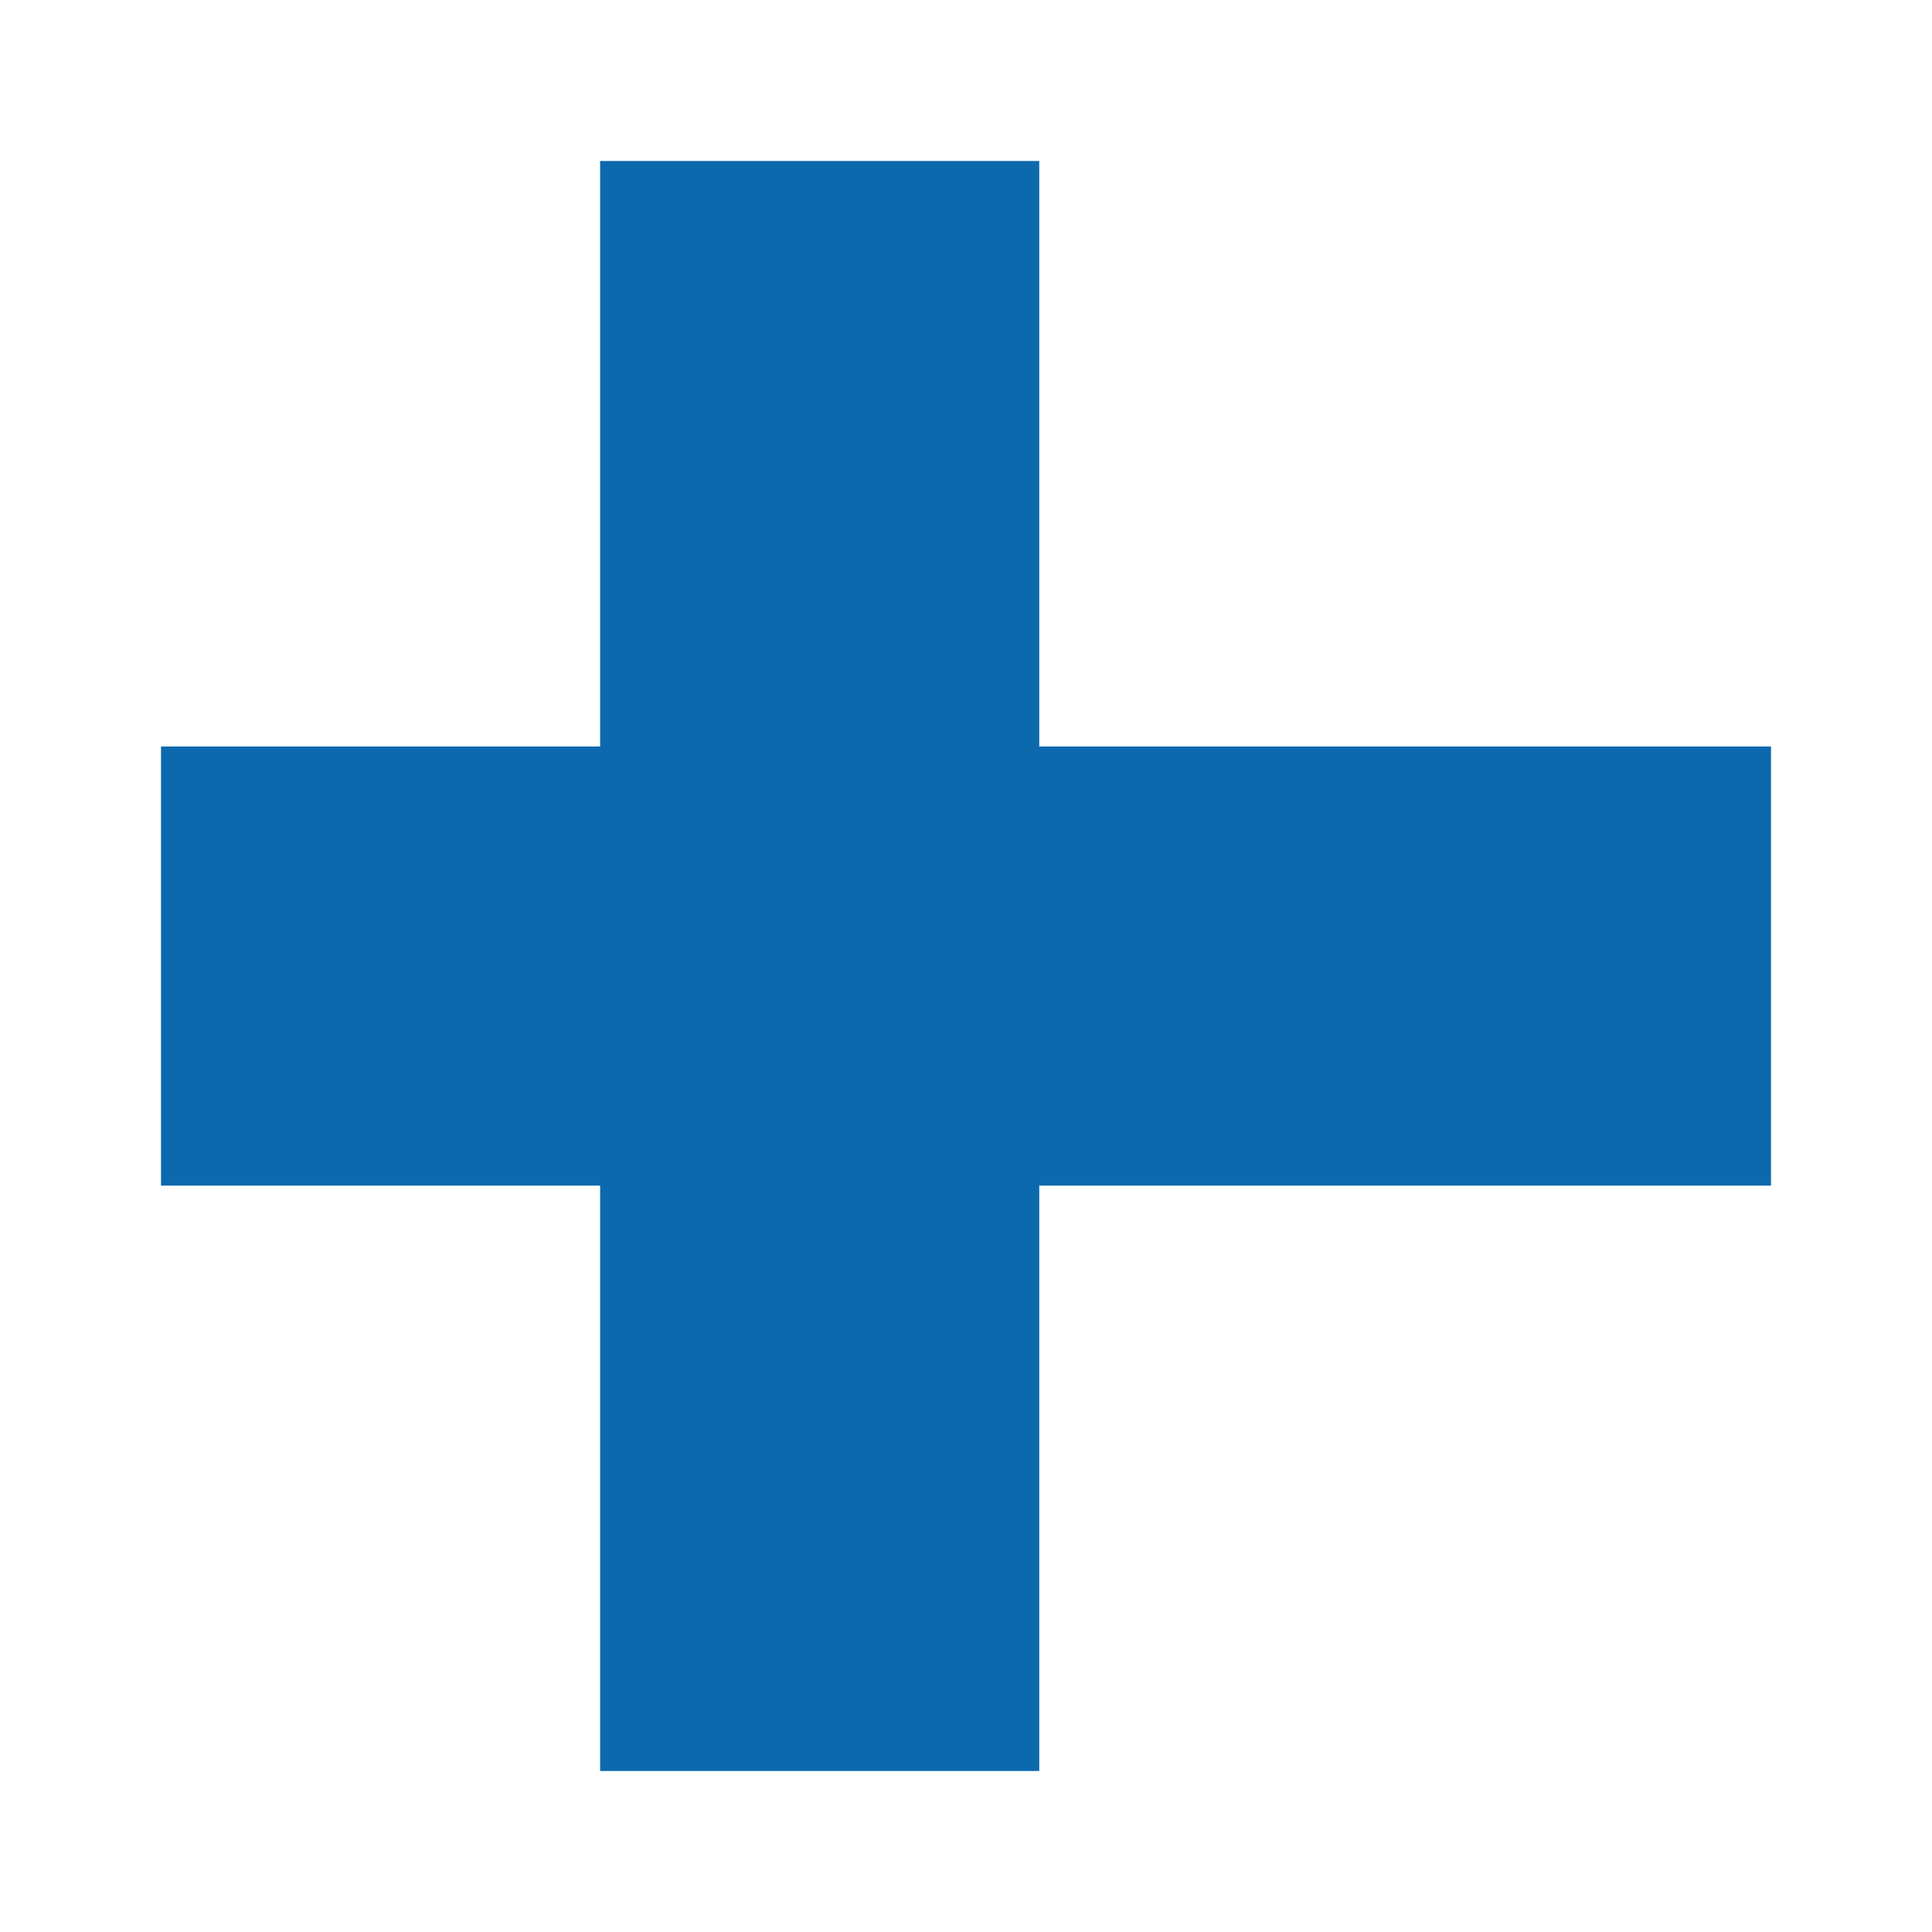 <?xml version="1.0" encoding="UTF-8" standalone="no"?>
<svg width="24px" height="24px" viewBox="0 0 24 24" version="1.1" xmlns="http://www.w3.org/2000/svg" xmlns:xlink="http://www.w3.org/1999/xlink">
    <!-- Generator: Sketch 39.1 (31720) - http://www.bohemiancoding.com/sketch -->
    <title>flag_finnish</title>
    <desc>Created with Sketch.</desc>
    <defs>
        <filter x="-50%" y="-50%" width="200%" height="200%" filterUnits="objectBoundingBox" id="filter-1">
            <feOffset dx="0" dy="0" in="SourceAlpha" result="shadowOffsetOuter1"></feOffset>
            <feGaussianBlur stdDeviation="1" in="shadowOffsetOuter1" result="shadowBlurOuter1"></feGaussianBlur>
            <feColorMatrix values="0 0 0 0 0   0 0 0 0 0   0 0 0 0 0  0 0 0 0.2 0" type="matrix" in="shadowBlurOuter1" result="shadowMatrixOuter1"></feColorMatrix>
            <feMerge>
                <feMergeNode in="shadowMatrixOuter1"></feMergeNode>
                <feMergeNode in="SourceGraphic"></feMergeNode>
            </feMerge>
        </filter>
    </defs>
    <g id="layout" stroke="none" stroke-width="1" fill="none" fill-rule="evenodd">
        <g id="bluetours_produto_bluebus_v1" transform="translate(-523, -1495)">
            <g id="flag_finnish" filter="url(#filter-1)" transform="translate(525, 1497)">
                <rect id="Rectangle-116-Copy-12" fill="#FFFFFF" x="0" y="0" width="20" height="20"></rect>
                <rect id="Rectangle-116-Copy-10" fill="#0C69AD" x="5.455" y="0" width="5.455" height="20"></rect>
                <rect id="Rectangle-116-Copy-10" fill="#0C69AD" transform="translate(10, 10) rotate(90) translate(-10, -10) " x="7.273" y="-2.48689958e-13" width="5.455" height="20"></rect>
            </g>
        </g>
    </g>
</svg>
